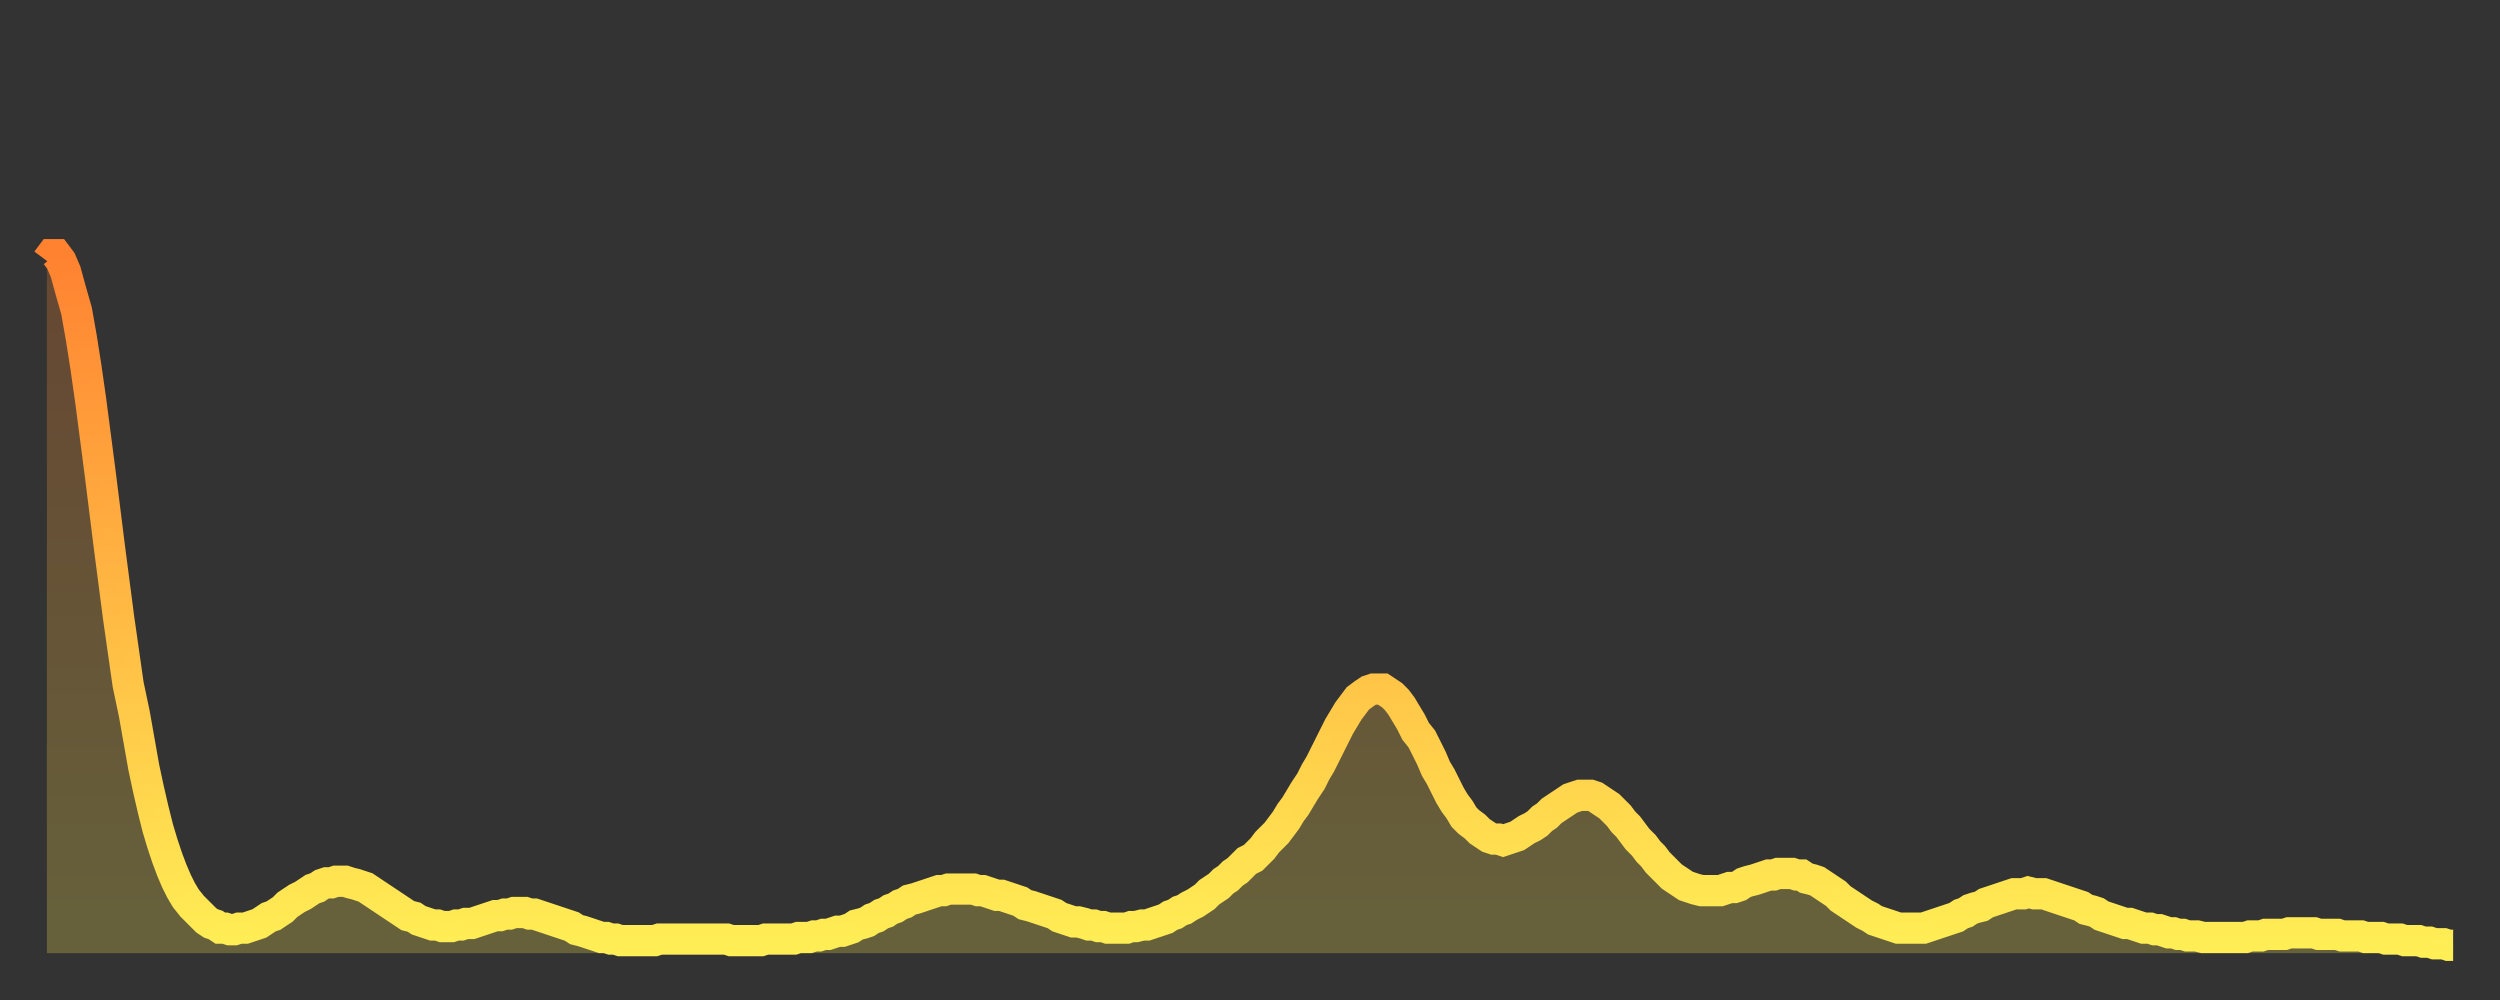 <?xml version="1.0" encoding="utf-8" ?>
<svg baseProfile="full" height="64" version="1.1" width="160" xmlns="http://www.w3.org/2000/svg" xmlns:ev="http://www.w3.org/2001/xml-events" xmlns:xlink="http://www.w3.org/1999/xlink"><rect width="100%" height="100%" fill="#333333" stroke="none"/><defs><linearGradient id="id228662" x1="0" x2="0" y1="0" y2="1"><stop offset="0%" stop-color="#ff8231" /><stop offset="50%" stop-color="#ffb843" /><stop offset="100%" stop-color="#ffee55" /></linearGradient></defs><g transform="translate(3,3)"><g><path d="M 0.0 13.7 0.3 13.3 0.6 13.3 0.9 13.7 1.2 14.4 1.5 15.5 1.9 16.9 2.2 18.6 2.5 20.5 2.8 22.6 3.1 24.9 3.4 27.2 3.7 29.6 4.0 32.0 4.3 34.3 4.6 36.6 4.9 38.7 5.2 40.8 5.6 42.7 5.9 44.4 6.2 46.1 6.5 47.5 6.8 48.8 7.1 50.0 7.4 51.0 7.7 51.9 8.0 52.7 8.3 53.4 8.6 54.0 8.9 54.5 9.3 55.0 9.6 55.3 9.9 55.6 10.2 55.9 10.5 56.1 10.8 56.2 11.1 56.4 11.4 56.4 11.7 56.5 12.0 56.5 12.3 56.4 12.7 56.4 13.0 56.3 13.3 56.2 13.6 56.1 13.9 55.9 14.2 55.7 14.5 55.6 14.8 55.4 15.1 55.2 15.4 54.9 15.7 54.7 16.0 54.5 16.4 54.3 16.7 54.1 17.0 53.9 17.3 53.8 17.6 53.6 17.9 53.5 18.2 53.5 18.5 53.4 18.8 53.4 19.1 53.4 19.4 53.5 19.8 53.6 20.1 53.7 20.4 53.8 20.7 54.0 21.0 54.2 21.3 54.4 21.6 54.6 21.9 54.8 22.2 55.0 22.5 55.2 22.8 55.4 23.1 55.6 23.5 55.7 23.8 55.9 24.1 56.0 24.4 56.1 24.7 56.2 25.0 56.2 25.3 56.3 25.6 56.3 25.9 56.3 26.2 56.2 26.5 56.2 26.8 56.1 27.2 56.1 27.5 56.0 27.8 55.9 28.1 55.8 28.4 55.7 28.7 55.6 29.0 55.6 29.3 55.5 29.6 55.5 29.9 55.4 30.2 55.4 30.6 55.4 30.9 55.5 31.2 55.5 31.5 55.6 31.8 55.7 32.1 55.8 32.4 55.9 32.7 56.0 33.0 56.1 33.3 56.2 33.6 56.3 33.9 56.5 34.3 56.6 34.6 56.7 34.9 56.8 35.2 56.9 35.5 57.0 35.8 57.0 36.1 57.1 36.4 57.1 36.7 57.2 37.0 57.2 37.3 57.2 37.7 57.2 38.0 57.2 38.3 57.2 38.6 57.2 38.9 57.2 39.2 57.1 39.5 57.1 39.8 57.1 40.1 57.1 40.4 57.1 40.7 57.1 41.0 57.1 41.4 57.1 41.7 57.1 42.0 57.1 42.3 57.1 42.6 57.1 42.9 57.1 43.2 57.1 43.5 57.1 43.8 57.2 44.1 57.2 44.4 57.2 44.7 57.2 45.1 57.2 45.4 57.2 45.7 57.2 46.0 57.1 46.3 57.1 46.6 57.1 46.9 57.1 47.2 57.1 47.5 57.1 47.8 57.1 48.1 57.0 48.5 57.0 48.8 57.0 49.1 56.9 49.4 56.9 49.7 56.8 50.0 56.8 50.3 56.7 50.6 56.6 50.9 56.6 51.2 56.5 51.5 56.4 51.8 56.2 52.2 56.1 52.5 56.0 52.8 55.8 53.1 55.7 53.4 55.5 53.7 55.4 54.0 55.2 54.3 55.1 54.6 54.9 54.9 54.8 55.2 54.6 55.6 54.5 55.9 54.4 56.2 54.3 56.5 54.2 56.8 54.1 57.1 54.0 57.4 54.0 57.7 53.9 58.0 53.9 58.3 53.9 58.6 53.9 58.9 53.9 59.3 53.9 59.6 54.0 59.9 54.0 60.2 54.1 60.5 54.2 60.8 54.3 61.1 54.3 61.4 54.4 61.7 54.5 62.0 54.6 62.3 54.7 62.6 54.9 63.0 55.0 63.3 55.1 63.6 55.2 63.9 55.3 64.2 55.4 64.5 55.5 64.8 55.7 65.1 55.8 65.4 55.9 65.7 56.0 66.0 56.0 66.4 56.1 66.7 56.2 67.0 56.2 67.3 56.3 67.6 56.3 67.9 56.4 68.2 56.4 68.5 56.4 68.8 56.4 69.1 56.4 69.4 56.3 69.7 56.3 70.1 56.2 70.4 56.2 70.7 56.1 71.0 56.0 71.3 55.9 71.6 55.8 71.9 55.6 72.2 55.5 72.5 55.3 72.8 55.2 73.1 55.0 73.5 54.8 73.8 54.6 74.1 54.4 74.4 54.1 74.7 53.9 75.0 53.7 75.3 53.4 75.6 53.2 75.9 52.9 76.2 52.7 76.5 52.4 76.8 52.1 77.2 51.9 77.5 51.6 77.8 51.3 78.1 50.9 78.4 50.6 78.7 50.3 79.0 49.9 79.3 49.5 79.6 49.0 79.9 48.6 80.2 48.1 80.5 47.6 80.9 47.0 81.2 46.4 81.5 45.9 81.8 45.3 82.1 44.7 82.4 44.1 82.7 43.5 83.0 43.0 83.3 42.5 83.6 42.1 83.9 41.7 84.3 41.4 84.6 41.2 84.9 41.1 85.2 41.1 85.5 41.1 85.8 41.3 86.1 41.5 86.4 41.8 86.7 42.2 87.0 42.7 87.3 43.2 87.6 43.8 88.0 44.3 88.3 44.9 88.6 45.5 88.9 46.2 89.2 46.7 89.5 47.3 89.8 47.9 90.1 48.4 90.4 48.8 90.7 49.3 91.0 49.6 91.4 49.9 91.7 50.2 92.0 50.4 92.3 50.6 92.6 50.7 92.9 50.7 93.2 50.8 93.5 50.7 93.8 50.6 94.1 50.5 94.4 50.3 94.7 50.1 95.1 49.9 95.4 49.7 95.7 49.4 96.0 49.2 96.3 48.9 96.6 48.7 96.9 48.5 97.2 48.3 97.5 48.1 97.8 48.0 98.1 47.9 98.4 47.9 98.8 47.9 99.1 48.0 99.4 48.2 99.7 48.4 100.0 48.6 100.3 48.9 100.6 49.2 100.9 49.6 101.2 49.9 101.5 50.3 101.8 50.7 102.2 51.1 102.5 51.5 102.8 51.8 103.1 52.2 103.4 52.5 103.7 52.8 104.0 53.1 104.3 53.3 104.6 53.5 104.9 53.7 105.2 53.8 105.5 53.9 105.9 54.0 106.2 54.0 106.5 54.0 106.8 54.0 107.1 54.0 107.4 53.9 107.7 53.8 108.0 53.8 108.3 53.7 108.6 53.5 108.9 53.4 109.3 53.3 109.6 53.2 109.9 53.1 110.2 53.0 110.5 53.0 110.8 52.9 111.1 52.9 111.4 52.9 111.7 52.9 112.0 53.0 112.3 53.0 112.6 53.2 113.0 53.3 113.3 53.4 113.6 53.6 113.9 53.8 114.2 54.0 114.5 54.2 114.8 54.5 115.1 54.7 115.4 54.9 115.7 55.1 116.0 55.3 116.3 55.5 116.7 55.7 117.0 55.9 117.3 56.0 117.6 56.1 117.9 56.2 118.2 56.3 118.5 56.4 118.8 56.4 119.1 56.4 119.4 56.4 119.7 56.4 120.1 56.4 120.4 56.3 120.7 56.2 121.0 56.1 121.3 56.0 121.6 55.9 121.9 55.8 122.2 55.7 122.5 55.5 122.8 55.4 123.1 55.2 123.4 55.1 123.8 55.0 124.1 54.8 124.4 54.7 124.7 54.6 125.0 54.5 125.3 54.4 125.6 54.3 125.9 54.2 126.2 54.2 126.5 54.2 126.8 54.1 127.2 54.2 127.5 54.2 127.8 54.2 128.1 54.3 128.4 54.4 128.7 54.5 129.0 54.6 129.3 54.7 129.6 54.8 129.9 54.9 130.2 55.0 130.5 55.2 130.9 55.3 131.2 55.4 131.5 55.6 131.8 55.7 132.1 55.8 132.4 55.9 132.7 56.0 133.0 56.1 133.3 56.1 133.6 56.2 133.9 56.3 134.2 56.4 134.6 56.4 134.9 56.5 135.2 56.5 135.5 56.6 135.8 56.7 136.1 56.7 136.4 56.8 136.7 56.8 137.0 56.9 137.3 56.9 137.6 56.9 138.0 57.0 138.3 57.0 138.6 57.0 138.9 57.0 139.2 57.0 139.5 57.0 139.8 57.0 140.1 57.0 140.4 57.0 140.7 57.0 141.0 56.9 141.3 56.9 141.7 56.9 142.0 56.8 142.3 56.8 142.6 56.8 142.9 56.8 143.2 56.8 143.5 56.7 143.8 56.7 144.1 56.7 144.4 56.7 144.7 56.7 145.1 56.7 145.4 56.8 145.7 56.8 146.0 56.8 146.3 56.8 146.6 56.8 146.9 56.9 147.2 56.9 147.5 56.9 147.8 56.9 148.1 56.9 148.4 57.0 148.8 57.0 149.1 57.0 149.4 57.0 149.7 57.1 150.0 57.1 150.3 57.1 150.6 57.1 150.9 57.2 151.2 57.2 151.5 57.2 151.8 57.2 152.1 57.3 152.5 57.3 152.8 57.4 153.1 57.4 153.4 57.4 153.7 57.5 154.0 57.5" fill="none" id="graph-curve" opacity="1" stroke="url(#id228662)" stroke-width="2" /><path d="M 0 58 L 0.0 13.7 0.3 13.3 0.6 13.3 0.9 13.7 1.2 14.4 1.5 15.5 1.9 16.9 2.2 18.6 2.5 20.5 2.8 22.6 3.1 24.9 3.4 27.2 3.7 29.6 4.0 32.0 4.3 34.3 4.6 36.6 4.9 38.7 5.2 40.8 5.6 42.7 5.9 44.4 6.2 46.1 6.5 47.5 6.8 48.8 7.1 50.0 7.4 51.0 7.7 51.9 8.0 52.7 8.3 53.4 8.6 54.0 8.9 54.5 9.3 55.0 9.6 55.3 9.9 55.6 10.2 55.9 10.5 56.1 10.8 56.2 11.1 56.4 11.4 56.4 11.7 56.5 12.0 56.5 12.3 56.4 12.7 56.4 13.0 56.3 13.3 56.2 13.6 56.1 13.9 55.9 14.2 55.7 14.5 55.6 14.8 55.4 15.1 55.2 15.4 54.9 15.7 54.7 16.0 54.5 16.4 54.3 16.7 54.1 17.0 53.9 17.3 53.8 17.6 53.6 17.9 53.5 18.2 53.5 18.5 53.4 18.8 53.4 19.1 53.4 19.4 53.5 19.8 53.6 20.1 53.7 20.4 53.8 20.7 54.0 21.0 54.2 21.3 54.4 21.6 54.6 21.9 54.8 22.2 55.0 22.5 55.2 22.8 55.4 23.1 55.6 23.5 55.7 23.8 55.9 24.1 56.0 24.4 56.1 24.7 56.2 25.0 56.2 25.3 56.3 25.6 56.3 25.9 56.3 26.2 56.2 26.5 56.2 26.8 56.1 27.2 56.1 27.5 56.0 27.8 55.9 28.1 55.8 28.4 55.7 28.7 55.6 29.0 55.6 29.3 55.5 29.6 55.5 29.9 55.4 30.2 55.4 30.6 55.4 30.9 55.5 31.2 55.5 31.5 55.6 31.8 55.7 32.1 55.8 32.4 55.9 32.7 56.0 33.0 56.1 33.3 56.2 33.6 56.3 33.9 56.5 34.3 56.6 34.6 56.7 34.9 56.8 35.2 56.9 35.5 57.0 35.8 57.0 36.1 57.1 36.4 57.1 36.7 57.2 37.0 57.2 37.3 57.2 37.7 57.2 38.0 57.2 38.3 57.2 38.6 57.2 38.9 57.2 39.2 57.1 39.5 57.1 39.8 57.1 40.1 57.1 40.4 57.1 40.7 57.1 41.0 57.1 41.4 57.1 41.7 57.1 42.0 57.1 42.3 57.1 42.6 57.1 42.9 57.1 43.2 57.1 43.5 57.1 43.8 57.2 44.1 57.2 44.4 57.2 44.7 57.2 45.1 57.2 45.4 57.2 45.7 57.2 46.0 57.1 46.3 57.1 46.6 57.1 46.9 57.1 47.2 57.1 47.5 57.1 47.8 57.1 48.1 57.0 48.5 57.0 48.8 57.0 49.1 56.9 49.4 56.9 49.7 56.8 50.0 56.8 50.3 56.7 50.6 56.6 50.9 56.6 51.2 56.5 51.5 56.4 51.8 56.2 52.2 56.1 52.5 56.0 52.8 55.8 53.1 55.7 53.4 55.5 53.7 55.4 54.0 55.2 54.3 55.1 54.6 54.9 54.9 54.8 55.2 54.6 55.6 54.5 55.9 54.4 56.2 54.3 56.5 54.2 56.8 54.1 57.1 54.0 57.4 54.0 57.7 53.9 58.0 53.9 58.3 53.9 58.6 53.9 58.9 53.9 59.3 53.9 59.6 54.0 59.9 54.0 60.2 54.1 60.5 54.2 60.8 54.3 61.1 54.3 61.4 54.4 61.7 54.5 62.0 54.6 62.3 54.7 62.6 54.9 63.0 55.0 63.3 55.1 63.6 55.2 63.9 55.3 64.2 55.4 64.5 55.5 64.8 55.7 65.1 55.8 65.4 55.9 65.7 56.0 66.0 56.0 66.4 56.1 66.7 56.2 67.0 56.2 67.3 56.3 67.6 56.3 67.9 56.4 68.2 56.4 68.5 56.4 68.8 56.4 69.1 56.4 69.4 56.3 69.7 56.3 70.1 56.2 70.4 56.2 70.7 56.1 71.0 56.0 71.3 55.9 71.6 55.8 71.9 55.6 72.2 55.5 72.5 55.3 72.8 55.2 73.1 55.0 73.5 54.8 73.8 54.6 74.1 54.4 74.4 54.1 74.7 53.9 75.0 53.7 75.3 53.4 75.6 53.2 75.9 52.9 76.2 52.7 76.5 52.4 76.8 52.1 77.2 51.9 77.5 51.6 77.8 51.3 78.1 50.9 78.4 50.6 78.7 50.3 79.0 49.9 79.3 49.5 79.6 49.0 79.9 48.6 80.2 48.1 80.5 47.6 80.9 47.0 81.2 46.4 81.5 45.9 81.8 45.3 82.1 44.7 82.4 44.1 82.7 43.5 83.0 43.0 83.3 42.5 83.6 42.1 83.9 41.7 84.3 41.4 84.6 41.2 84.9 41.1 85.2 41.1 85.5 41.1 85.8 41.3 86.1 41.5 86.4 41.8 86.7 42.2 87.0 42.7 87.3 43.2 87.6 43.8 88.0 44.3 88.3 44.9 88.6 45.5 88.9 46.2 89.2 46.7 89.5 47.3 89.8 47.9 90.1 48.4 90.4 48.8 90.7 49.3 91.0 49.6 91.4 49.9 91.7 50.2 92.0 50.4 92.3 50.6 92.6 50.7 92.9 50.7 93.2 50.8 93.5 50.7 93.8 50.6 94.1 50.5 94.4 50.3 94.7 50.1 95.1 49.9 95.4 49.7 95.7 49.4 96.0 49.2 96.3 48.9 96.6 48.7 96.9 48.5 97.2 48.3 97.5 48.1 97.8 48.0 98.1 47.9 98.4 47.9 98.8 47.9 99.1 48.0 99.4 48.2 99.7 48.4 100.0 48.6 100.3 48.9 100.6 49.2 100.9 49.6 101.2 49.9 101.5 50.3 101.8 50.7 102.2 51.1 102.5 51.5 102.8 51.8 103.1 52.2 103.4 52.5 103.7 52.8 104.0 53.1 104.3 53.3 104.6 53.5 104.9 53.7 105.2 53.8 105.5 53.9 105.9 54.0 106.2 54.0 106.5 54.0 106.8 54.0 107.1 54.0 107.4 53.9 107.7 53.8 108.0 53.8 108.3 53.7 108.6 53.5 108.9 53.4 109.3 53.3 109.6 53.2 109.9 53.1 110.2 53.0 110.5 53.0 110.8 52.9 111.1 52.9 111.4 52.9 111.7 52.9 112.0 53.0 112.3 53.0 112.6 53.2 113.0 53.3 113.3 53.4 113.6 53.6 113.9 53.8 114.2 54.0 114.5 54.2 114.8 54.5 115.1 54.7 115.4 54.9 115.7 55.1 116.0 55.3 116.3 55.5 116.7 55.7 117.0 55.9 117.3 56.0 117.6 56.1 117.9 56.2 118.2 56.3 118.5 56.4 118.8 56.4 119.1 56.4 119.4 56.4 119.7 56.4 120.1 56.4 120.4 56.3 120.7 56.2 121.0 56.1 121.3 56.0 121.6 55.9 121.9 55.8 122.2 55.7 122.5 55.5 122.8 55.4 123.1 55.2 123.4 55.1 123.8 55.0 124.1 54.8 124.4 54.7 124.7 54.6 125.0 54.5 125.3 54.4 125.6 54.3 125.9 54.2 126.2 54.2 126.5 54.2 126.8 54.1 127.2 54.2 127.5 54.2 127.8 54.2 128.1 54.3 128.4 54.4 128.7 54.5 129.0 54.6 129.3 54.7 129.6 54.8 129.9 54.9 130.2 55.0 130.5 55.2 130.9 55.3 131.2 55.4 131.5 55.6 131.8 55.7 132.1 55.8 132.4 55.9 132.7 56.0 133.0 56.1 133.3 56.1 133.6 56.2 133.9 56.3 134.2 56.4 134.6 56.4 134.9 56.5 135.2 56.5 135.5 56.6 135.8 56.7 136.1 56.7 136.4 56.8 136.7 56.8 137.0 56.9 137.3 56.9 137.6 56.9 138.0 57.0 138.3 57.0 138.6 57.0 138.9 57.0 139.2 57.0 139.5 57.0 139.8 57.0 140.1 57.0 140.4 57.0 140.7 57.0 141.0 56.9 141.3 56.9 141.7 56.9 142.0 56.8 142.3 56.8 142.6 56.8 142.9 56.8 143.2 56.8 143.5 56.7 143.8 56.7 144.1 56.7 144.4 56.7 144.7 56.7 145.1 56.7 145.4 56.8 145.7 56.8 146.0 56.8 146.3 56.8 146.6 56.8 146.9 56.9 147.2 56.9 147.5 56.9 147.8 56.9 148.1 56.9 148.4 57.0 148.8 57.0 149.1 57.0 149.4 57.0 149.7 57.1 150.0 57.1 150.3 57.1 150.6 57.1 150.9 57.2 151.2 57.2 151.5 57.2 151.8 57.2 152.1 57.3 152.5 57.3 152.8 57.4 153.1 57.4 153.4 57.4 153.7 57.5 154.0 57.5 154 58" fill="url(#id228662)" fill-opacity=".25" id="graph-shadow" /></g></g></svg>